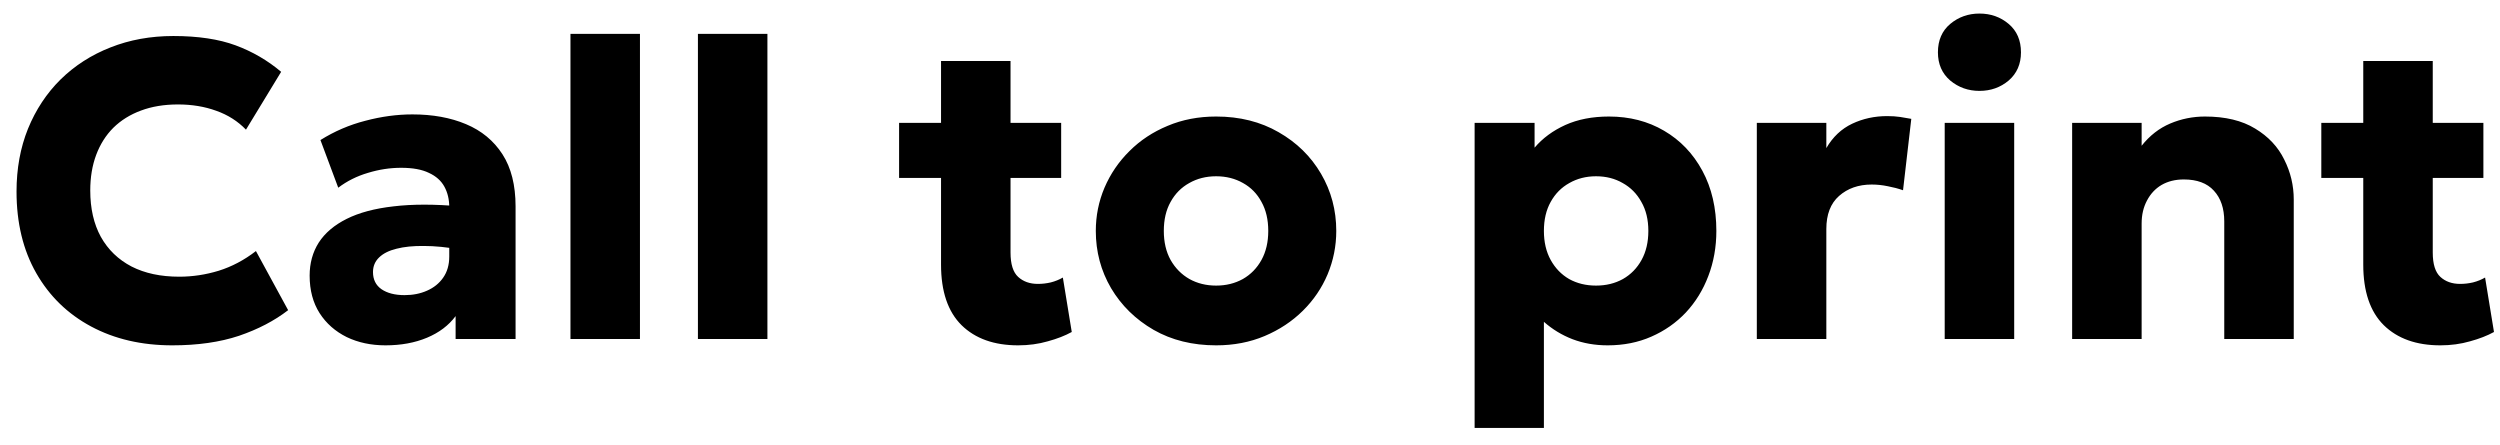 <?xml version="1.0" encoding="UTF-8"?> <svg xmlns="http://www.w3.org/2000/svg" width="118" height="21" viewBox="0 0 118 21" fill="none"> <path d="M8.13 16.3C6.683 16.3 5.407 16.003 4.3 15.41C3.193 14.817 2.33 13.977 1.71 12.89C1.09 11.803 0.78 10.52 0.78 9.04C0.78 7.96 0.96 6.973 1.32 6.08C1.687 5.18 2.2 4.403 2.86 3.75C3.527 3.097 4.31 2.593 5.21 2.24C6.117 1.88 7.107 1.7 8.18 1.7C9.347 1.7 10.327 1.847 11.12 2.14C11.913 2.433 12.63 2.85 13.27 3.39L11.61 6.12C11.223 5.72 10.757 5.423 10.21 5.23C9.663 5.03 9.06 4.93 8.4 4.93C7.747 4.93 7.163 5.027 6.65 5.22C6.143 5.407 5.71 5.677 5.35 6.03C4.997 6.383 4.727 6.81 4.54 7.31C4.353 7.81 4.26 8.37 4.26 8.99C4.26 9.843 4.427 10.573 4.76 11.18C5.1 11.787 5.583 12.253 6.21 12.58C6.837 12.9 7.587 13.06 8.46 13.06C9.087 13.06 9.707 12.967 10.32 12.78C10.94 12.587 11.527 12.277 12.08 11.85L13.6 14.64C12.953 15.14 12.18 15.543 11.28 15.85C10.38 16.15 9.33 16.3 8.13 16.3ZM18.195 16.3C17.515 16.3 16.905 16.17 16.365 15.91C15.825 15.643 15.398 15.267 15.085 14.78C14.771 14.287 14.615 13.697 14.615 13.01C14.615 12.423 14.758 11.903 15.045 11.45C15.338 10.997 15.778 10.623 16.365 10.33C16.951 10.037 17.688 9.84 18.575 9.74C19.468 9.633 20.512 9.633 21.705 9.74L21.735 11.78C21.102 11.667 20.528 11.61 20.015 11.61C19.508 11.603 19.075 11.647 18.715 11.74C18.361 11.827 18.088 11.963 17.895 12.15C17.701 12.337 17.605 12.567 17.605 12.84C17.605 13.193 17.738 13.463 18.005 13.65C18.278 13.837 18.642 13.93 19.095 13.93C19.488 13.93 19.841 13.86 20.155 13.72C20.475 13.58 20.728 13.377 20.915 13.11C21.108 12.837 21.205 12.503 21.205 12.11V9.78C21.205 9.413 21.128 9.09 20.975 8.81C20.822 8.53 20.578 8.313 20.245 8.16C19.918 8 19.482 7.92 18.935 7.92C18.408 7.92 17.885 8 17.365 8.16C16.845 8.313 16.378 8.547 15.965 8.86L15.125 6.61C15.785 6.197 16.491 5.893 17.245 5.7C17.998 5.5 18.738 5.4 19.465 5.4C20.425 5.4 21.268 5.553 21.995 5.86C22.728 6.167 23.302 6.64 23.715 7.28C24.128 7.92 24.335 8.74 24.335 9.74V16H21.505V14.92C21.178 15.36 20.728 15.7 20.155 15.94C19.581 16.18 18.928 16.3 18.195 16.3ZM26.926 16V1.6H30.206V16H26.926ZM32.942 16V1.6H36.222V16H32.942ZM48.057 16.3C46.924 16.3 46.034 15.983 45.387 15.35C44.74 14.71 44.417 13.757 44.417 12.49V2.88H47.697V5.8H50.087V8.4H47.697V11.92C47.697 12.467 47.817 12.85 48.057 13.07C48.297 13.29 48.607 13.4 48.987 13.4C49.194 13.4 49.397 13.377 49.597 13.33C49.804 13.277 49.994 13.2 50.167 13.1L50.587 15.67C50.274 15.843 49.897 15.99 49.457 16.11C49.017 16.237 48.55 16.3 48.057 16.3ZM42.437 8.4V5.8H44.717V8.4H42.437ZM57.402 16.3C56.288 16.3 55.305 16.057 54.452 15.57C53.599 15.077 52.928 14.42 52.442 13.6C51.962 12.78 51.722 11.88 51.722 10.9C51.722 10.187 51.858 9.507 52.132 8.86C52.412 8.207 52.805 7.63 53.312 7.13C53.819 6.623 54.419 6.227 55.112 5.94C55.805 5.647 56.569 5.5 57.402 5.5C58.515 5.5 59.498 5.747 60.352 6.24C61.205 6.727 61.872 7.38 62.352 8.2C62.832 9.02 63.072 9.92 63.072 10.9C63.072 11.613 62.935 12.297 62.662 12.95C62.389 13.597 61.998 14.17 61.492 14.67C60.985 15.17 60.385 15.567 59.692 15.86C58.998 16.153 58.235 16.3 57.402 16.3ZM57.402 13.48C57.868 13.48 58.288 13.377 58.662 13.17C59.035 12.957 59.328 12.657 59.542 12.27C59.755 11.883 59.862 11.427 59.862 10.9C59.862 10.367 59.755 9.91 59.542 9.53C59.335 9.143 59.045 8.847 58.672 8.64C58.298 8.427 57.875 8.32 57.402 8.32C56.928 8.32 56.505 8.427 56.132 8.64C55.758 8.847 55.465 9.143 55.252 9.53C55.038 9.91 54.932 10.367 54.932 10.9C54.932 11.427 55.038 11.883 55.252 12.27C55.472 12.657 55.769 12.957 56.142 13.17C56.515 13.377 56.935 13.48 57.402 13.48ZM69.602 20.2V5.8H72.432V6.97C72.812 6.523 73.296 6.167 73.882 5.9C74.475 5.633 75.162 5.5 75.942 5.5C76.915 5.5 77.782 5.723 78.542 6.17C79.309 6.617 79.912 7.247 80.352 8.06C80.792 8.873 81.012 9.82 81.012 10.9C81.012 11.66 80.885 12.37 80.632 13.03C80.385 13.683 80.032 14.257 79.572 14.75C79.112 15.237 78.569 15.617 77.942 15.89C77.322 16.163 76.635 16.3 75.882 16.3C75.282 16.3 74.729 16.203 74.222 16.01C73.722 15.817 73.272 15.543 72.872 15.19V20.2H69.602ZM75.332 13.48C75.805 13.48 76.229 13.377 76.602 13.17C76.975 12.957 77.269 12.657 77.482 12.27C77.695 11.883 77.802 11.427 77.802 10.9C77.802 10.367 77.692 9.91 77.472 9.53C77.259 9.143 76.966 8.847 76.592 8.64C76.225 8.427 75.805 8.32 75.332 8.32C74.865 8.32 74.445 8.427 74.072 8.64C73.699 8.847 73.406 9.143 73.192 9.53C72.979 9.91 72.872 10.367 72.872 10.9C72.872 11.427 72.979 11.883 73.192 12.27C73.406 12.657 73.695 12.957 74.062 13.17C74.436 13.377 74.859 13.48 75.332 13.48ZM82.922 16V5.8H86.203V6.99C86.509 6.463 86.916 6.08 87.422 5.84C87.929 5.6 88.479 5.48 89.073 5.48C89.299 5.48 89.502 5.493 89.683 5.52C89.862 5.547 90.039 5.577 90.213 5.61L89.823 8.98C89.596 8.9 89.356 8.837 89.103 8.79C88.849 8.737 88.596 8.71 88.343 8.71C87.722 8.71 87.209 8.89 86.802 9.25C86.403 9.603 86.203 10.123 86.203 10.81V16H82.922ZM91.79 16V5.8H95.07V16H91.79ZM93.43 4.29C92.903 4.29 92.443 4.127 92.05 3.8C91.663 3.467 91.47 3.023 91.47 2.47C91.47 1.903 91.663 1.457 92.05 1.13C92.443 0.803 92.903 0.64 93.43 0.64C93.963 0.64 94.423 0.803 94.81 1.13C95.196 1.457 95.39 1.903 95.39 2.47C95.39 3.023 95.196 3.467 94.81 3.8C94.423 4.127 93.963 4.29 93.43 4.29ZM97.805 16V5.8H101.085V6.88C101.465 6.4 101.915 6.05 102.435 5.83C102.955 5.61 103.502 5.5 104.075 5.5C105.035 5.5 105.825 5.69 106.445 6.07C107.065 6.443 107.522 6.93 107.815 7.53C108.115 8.123 108.265 8.753 108.265 9.42V16H104.985V10.45C104.985 9.837 104.822 9.353 104.495 9C104.175 8.647 103.702 8.47 103.075 8.47C102.675 8.47 102.325 8.557 102.025 8.73C101.732 8.903 101.502 9.15 101.335 9.47C101.169 9.783 101.085 10.143 101.085 10.55V16H97.805ZM115.186 16.3C114.053 16.3 113.163 15.983 112.516 15.35C111.869 14.71 111.546 13.757 111.546 12.49V2.88H114.826V5.8H117.216V8.4H114.826V11.92C114.826 12.467 114.946 12.85 115.186 13.07C115.426 13.29 115.736 13.4 116.116 13.4C116.323 13.4 116.526 13.377 116.726 13.33C116.933 13.277 117.123 13.2 117.296 13.1L117.716 15.67C117.403 15.843 117.026 15.99 116.586 16.11C116.146 16.237 115.679 16.3 115.186 16.3ZM109.566 8.4V5.8H111.846V8.4H109.566Z" fill="black"></path> </svg> 